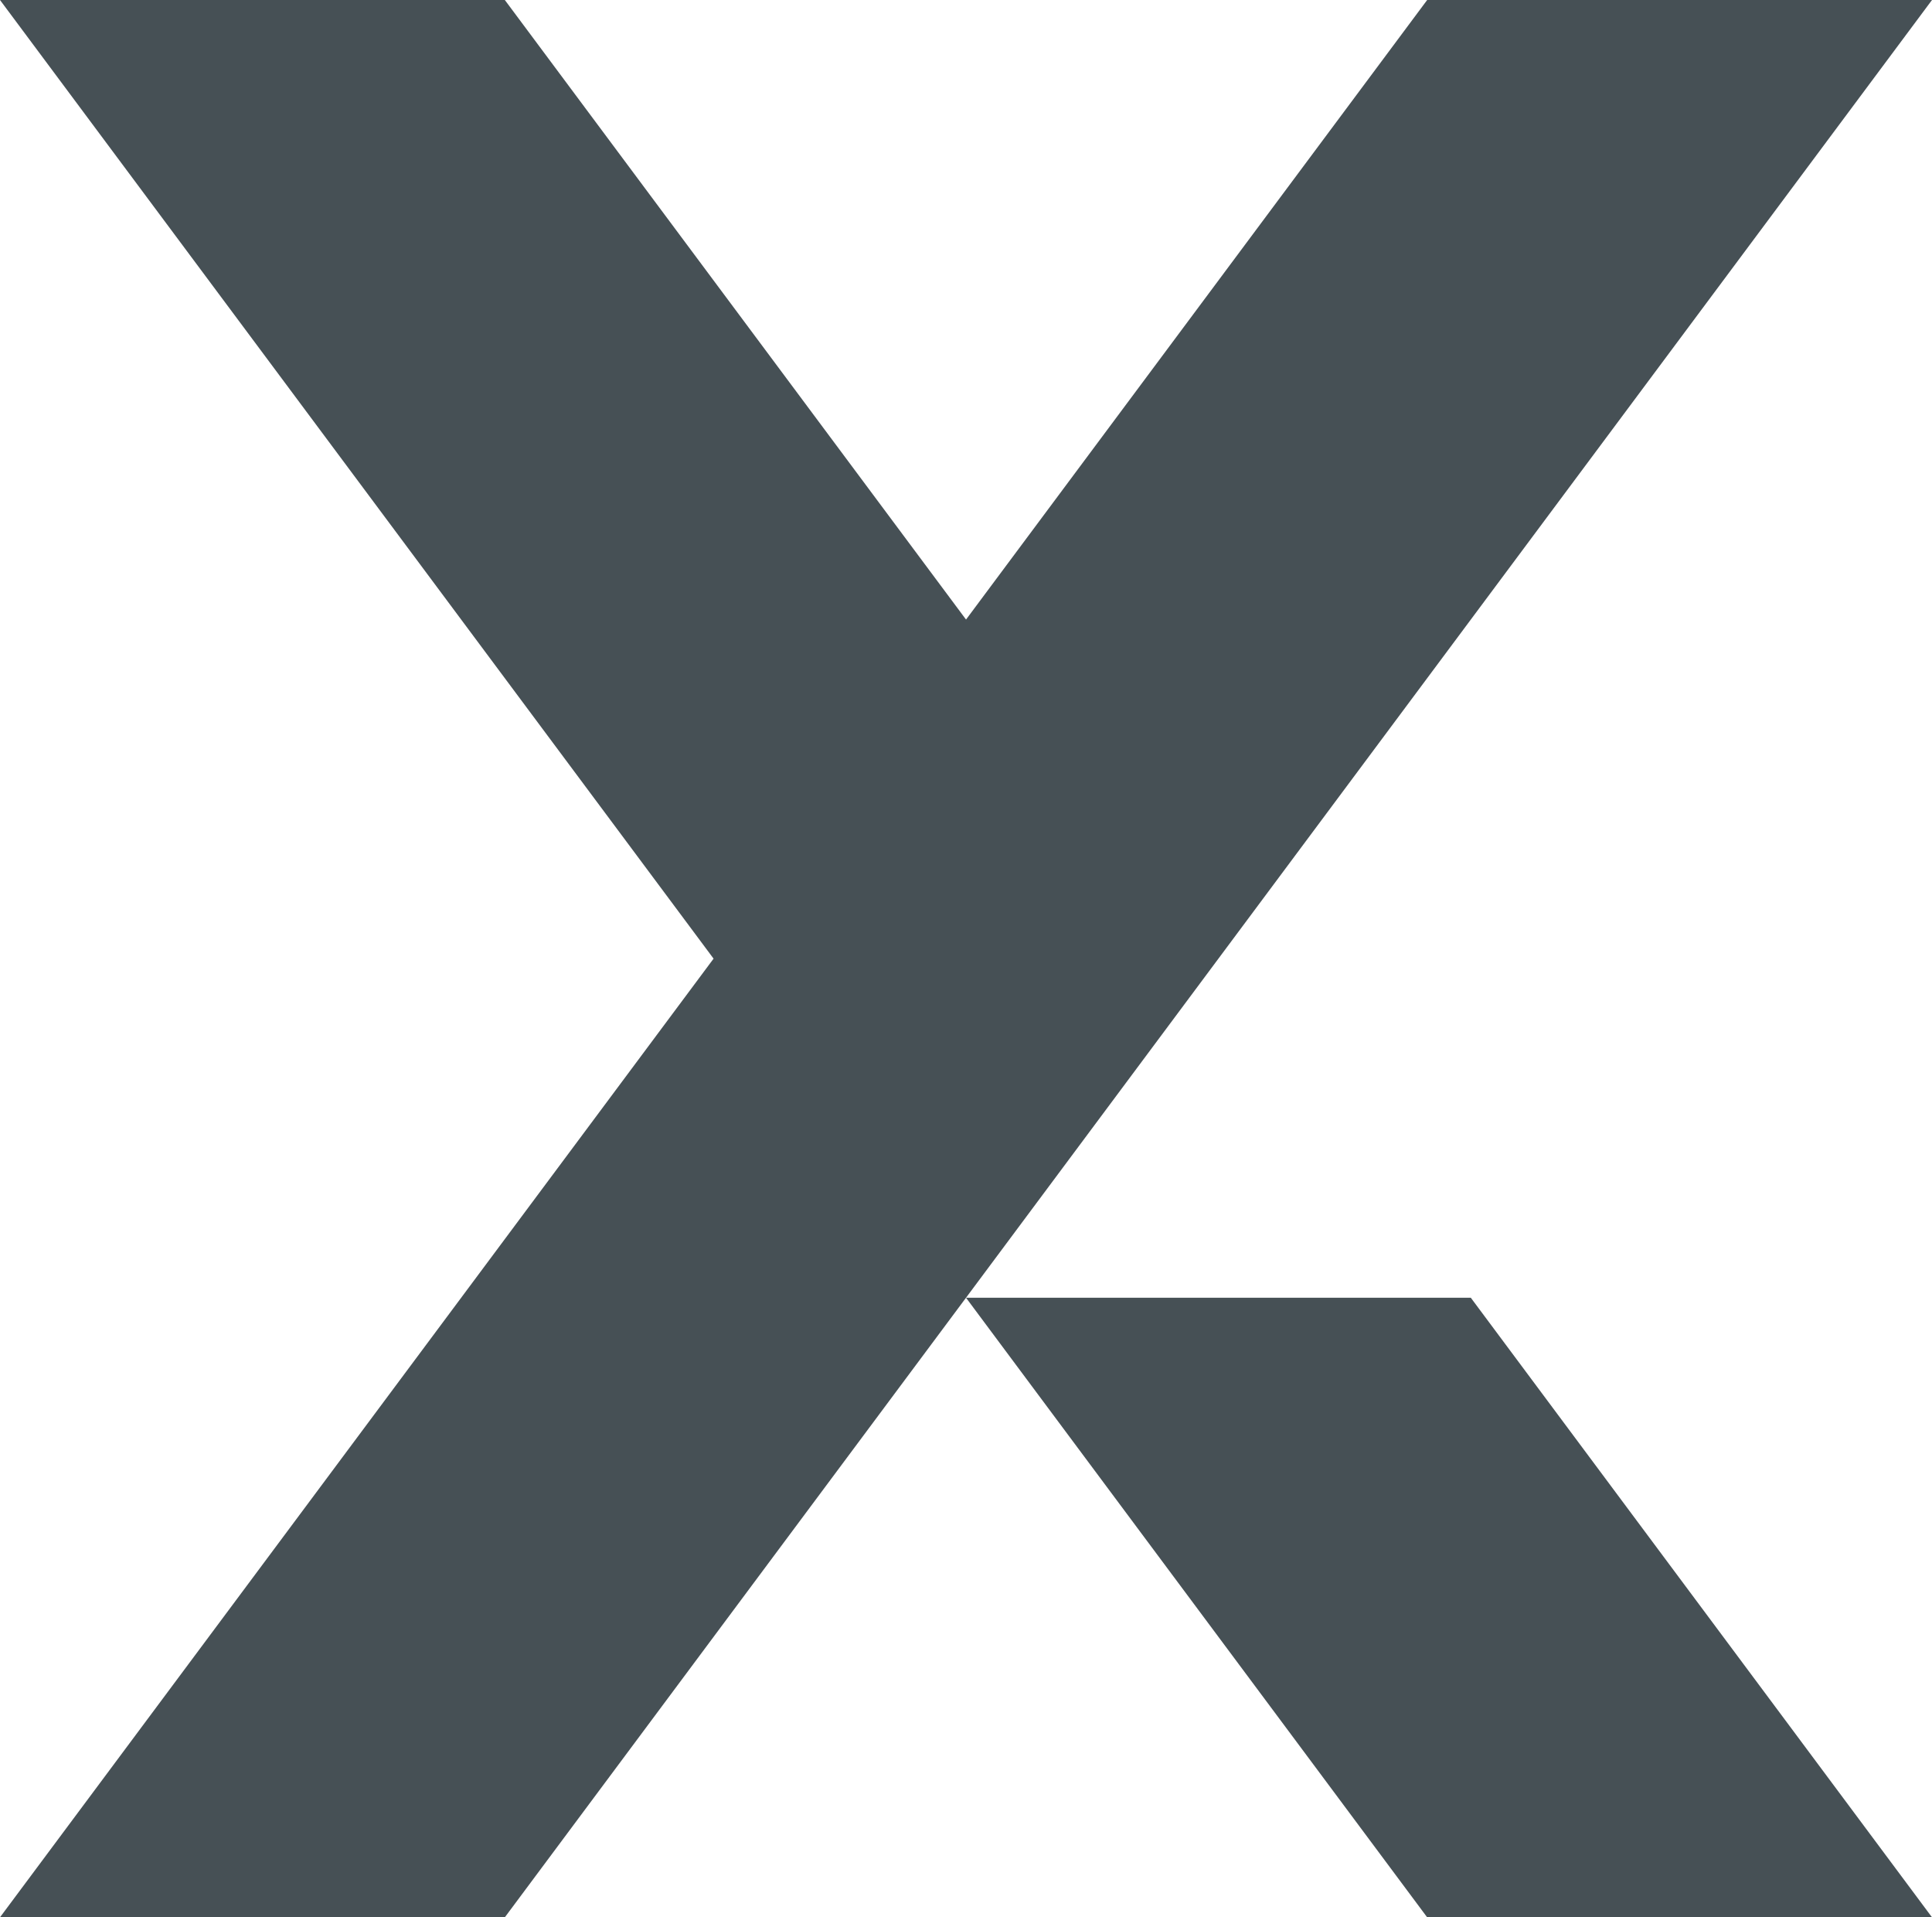 <svg xmlns="http://www.w3.org/2000/svg" width="548" height="543.702" viewBox="0 0 548 543.702">
  <g id="Gruppe_409" data-name="Gruppe 409" transform="translate(0 0)">
    <path id="Pfad_37" data-name="Pfad 37" d="M23.64,31.75l130.8,175.693H297.634L166.821,31.75Z" transform="translate(250.365 336.259)" fill="#465055"/>
    <path id="Pfad_38" data-name="Pfad 38" d="M404.808,0l-130.8,175.693L143.193,0H0L202.4,271.85,0,543.7H143.193L548,0Z" fill="#465055"/>
  </g>
</svg>
